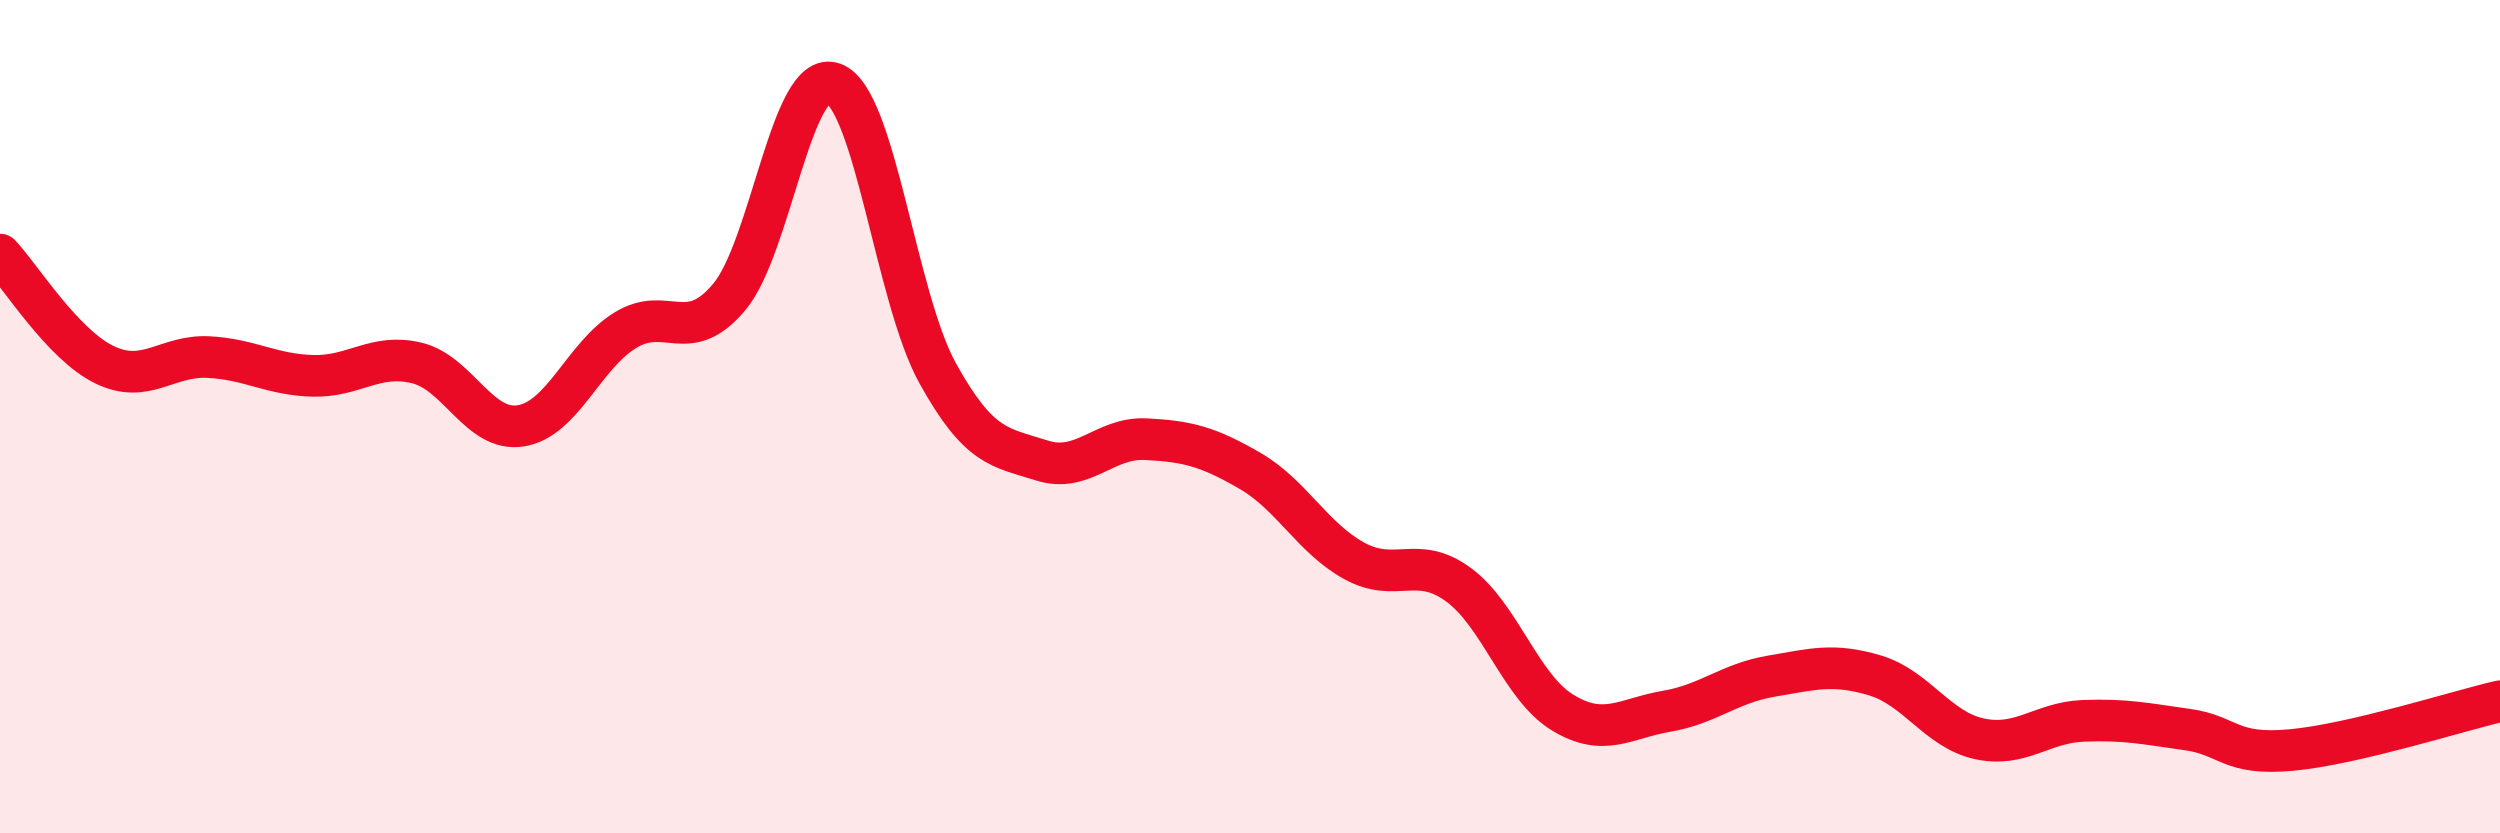 
    <svg width="60" height="20" viewBox="0 0 60 20" xmlns="http://www.w3.org/2000/svg">
      <path
        d="M 0,6.11 C 0.5,6.64 1.5,8.26 2.5,8.75 C 3.5,9.24 4,8.52 5,8.57 C 6,8.62 6.5,8.99 7.5,9.02 C 8.5,9.05 9,8.47 10,8.71 C 11,8.95 11.5,10.38 12.5,10.22 C 13.5,10.06 14,8.55 15,7.93 C 16,7.31 16.5,8.32 17.5,7.13 C 18.5,5.94 19,1.64 20,2 C 21,2.36 21.5,7.14 22.5,8.95 C 23.5,10.76 24,10.73 25,11.05 C 26,11.37 26.5,10.49 27.5,10.54 C 28.5,10.59 29,10.72 30,11.3 C 31,11.88 31.5,12.91 32.5,13.46 C 33.5,14.01 34,13.3 35,14.03 C 36,14.76 36.5,16.49 37.5,17.1 C 38.5,17.71 39,17.24 40,17.07 C 41,16.9 41.5,16.4 42.5,16.23 C 43.5,16.06 44,15.91 45,16.21 C 46,16.51 46.5,17.51 47.5,17.73 C 48.5,17.95 49,17.34 50,17.3 C 51,17.26 51.5,17.37 52.5,17.51 C 53.5,17.65 53.5,18.14 55,18 C 56.5,17.86 59,17.06 60,16.83L60 20L0 20Z"
        fill="#EB0A25"
        opacity="0.1"
        stroke-linecap="round"
        stroke-linejoin="round"
      />
      <path
        d="M 0,6.11 C 0.5,6.64 1.5,8.26 2.5,8.75 C 3.5,9.24 4,8.52 5,8.57 C 6,8.62 6.5,8.99 7.5,9.02 C 8.5,9.05 9,8.47 10,8.71 C 11,8.95 11.5,10.38 12.5,10.22 C 13.5,10.06 14,8.55 15,7.93 C 16,7.31 16.5,8.32 17.5,7.13 C 18.5,5.94 19,1.64 20,2 C 21,2.36 21.5,7.14 22.5,8.95 C 23.5,10.76 24,10.73 25,11.05 C 26,11.37 26.5,10.49 27.5,10.54 C 28.5,10.59 29,10.72 30,11.3 C 31,11.88 31.5,12.91 32.5,13.46 C 33.5,14.01 34,13.3 35,14.03 C 36,14.76 36.5,16.49 37.5,17.1 C 38.5,17.71 39,17.24 40,17.07 C 41,16.9 41.5,16.4 42.5,16.23 C 43.5,16.06 44,15.91 45,16.21 C 46,16.51 46.5,17.51 47.5,17.73 C 48.5,17.95 49,17.34 50,17.3 C 51,17.26 51.5,17.37 52.5,17.51 C 53.5,17.65 53.5,18.14 55,18 C 56.5,17.86 59,17.06 60,16.83"
        stroke="#EB0A25"
        stroke-width="1"
        fill="none"
        stroke-linecap="round"
        stroke-linejoin="round"
      />
    </svg>
  